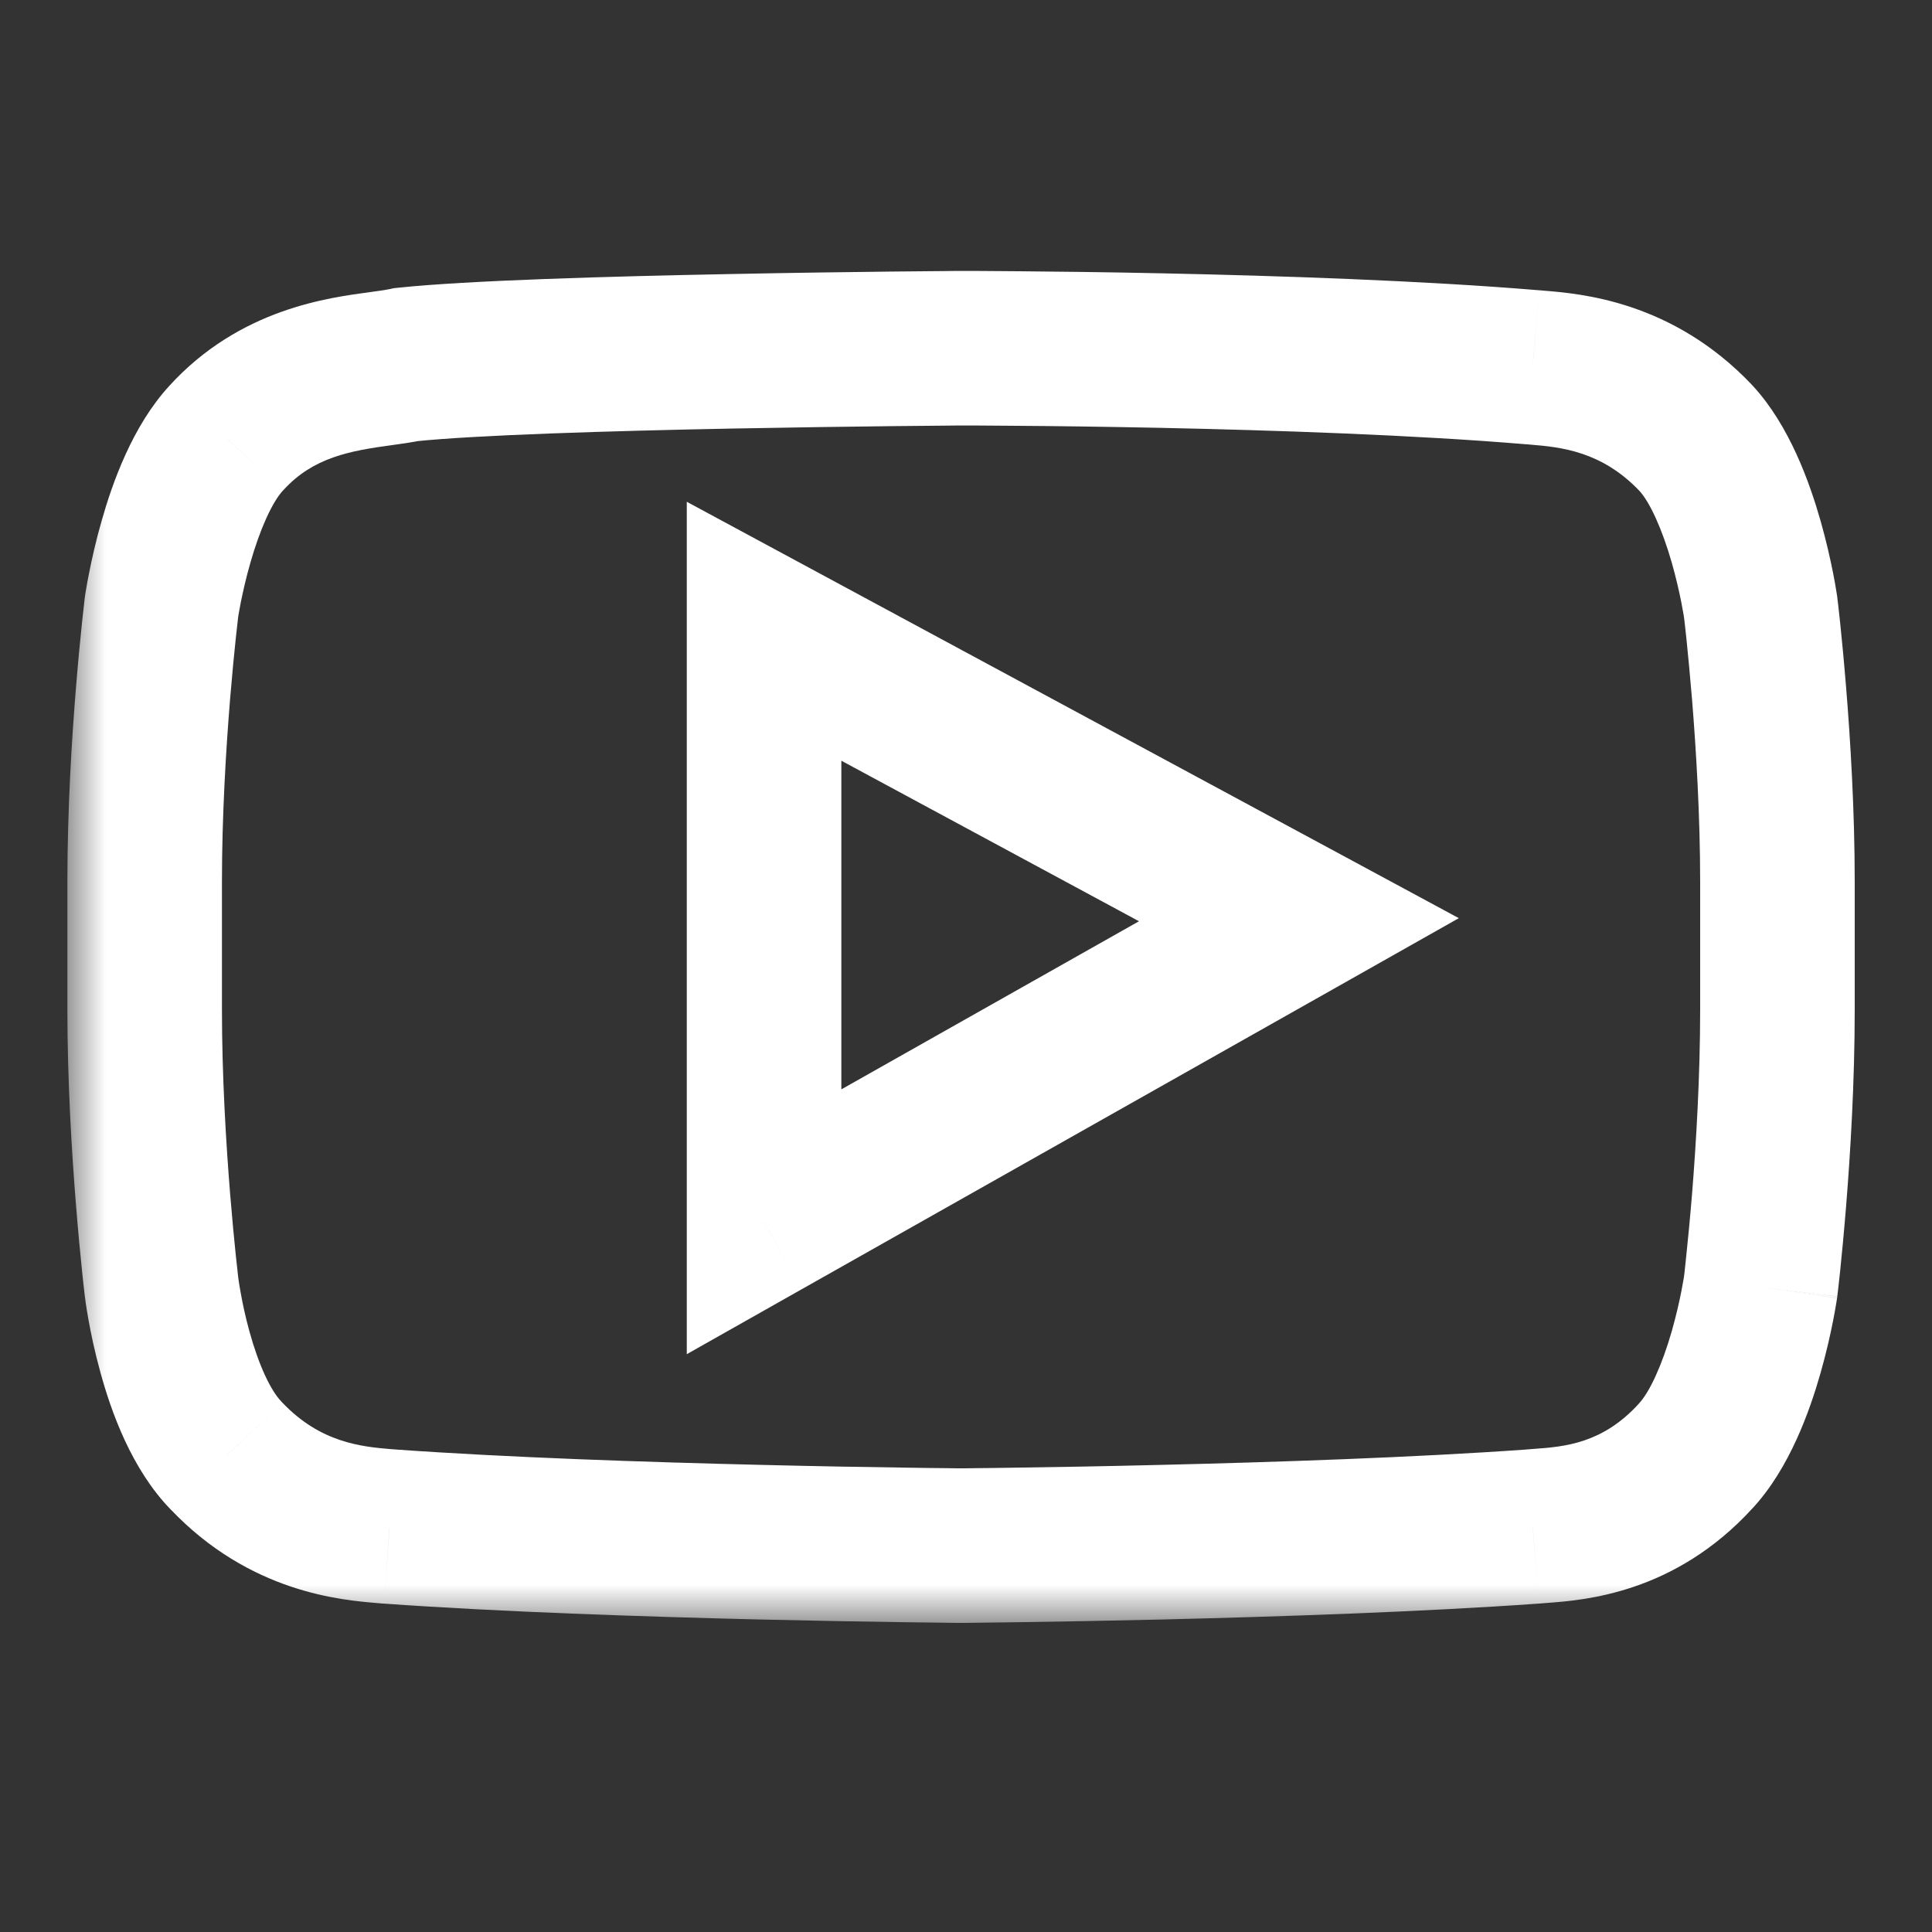 <?xml version="1.0" encoding="UTF-8"?> <svg xmlns="http://www.w3.org/2000/svg" width="25" height="25" viewBox="0 0 25 25" fill="none"><rect x="0" y="0" width="25" height="25" fill="#333333" stroke="none"/> <mask id="path-1-outside-1_109_147" maskUnits="userSpaceOnUse" x="0.872" y="3" width="24" height="18" fill="black"> <rect fill="white" x="0.872" y="3" width="24" height="18"></rect> <path fill-rule="evenodd" clip-rule="evenodd" d="M21.944 18.838C22.563 18.169 22.782 16.655 22.782 16.655C22.782 16.655 23 14.859 23 13.063V11.408C23 9.647 22.782 7.851 22.782 7.851C22.782 7.851 22.563 6.337 21.944 5.668C21.182 4.864 20.321 4.793 19.894 4.758C19.872 4.756 19.851 4.754 19.831 4.752C16.881 4.506 12.436 4.506 12.436 4.506C12.436 4.506 6.936 4.541 5.26 4.717C5.171 4.737 5.061 4.752 4.937 4.769C4.398 4.842 3.579 4.953 2.928 5.668C2.309 6.337 2.091 7.851 2.091 7.851C2.091 7.851 1.872 9.612 1.872 11.408V13.063C1.872 14.859 2.091 16.655 2.091 16.655C2.091 16.655 2.273 18.169 2.928 18.838C3.691 19.642 4.552 19.713 4.979 19.748C5.001 19.75 5.022 19.752 5.041 19.753C7.992 19.965 12.436 20 12.436 20C12.436 20 16.881 19.965 19.831 19.753C19.862 19.751 19.895 19.748 19.931 19.746C20.37 19.713 21.203 19.651 21.944 18.838ZM9.887 8.168V15.81L16.808 11.901L9.887 8.168Z"></path> </mask> <path d="M22.782 16.655L23.775 16.776L23.773 16.787L23.772 16.797L22.782 16.655ZM21.944 18.838L21.205 18.165L21.21 18.159L21.944 18.838ZM22.782 7.851L23.772 7.708L23.773 7.719L23.775 7.73L22.782 7.851ZM21.944 5.668L22.67 4.98L22.678 4.989L21.944 5.668ZM19.894 4.758L19.811 5.754L19.811 5.754L19.894 4.758ZM19.831 4.752L19.915 3.756L19.919 3.756L19.831 4.752ZM12.436 4.506L12.43 3.506H12.436V4.506ZM5.26 4.717L5.042 3.741L5.098 3.729L5.155 3.723L5.26 4.717ZM4.937 4.769L4.802 3.778H4.802L4.937 4.769ZM2.928 5.668L3.668 6.341L3.662 6.347L2.928 5.668ZM2.091 7.851L1.098 7.728L1.099 7.718L1.101 7.708L2.091 7.851ZM2.091 16.655L3.083 16.534L3.083 16.535L2.091 16.655ZM2.928 18.838L3.643 18.138L3.648 18.144L3.654 18.15L2.928 18.838ZM4.979 19.748L5.061 18.752H5.061L4.979 19.748ZM5.041 19.753L4.97 20.751L4.962 20.75L4.954 20.75L5.041 19.753ZM12.436 20L12.444 21L12.436 21L12.428 21L12.436 20ZM19.831 19.753L19.919 20.75L19.911 20.75L19.903 20.751L19.831 19.753ZM19.931 19.746L19.857 18.748L19.857 18.748L19.931 19.746ZM9.887 15.81L10.379 16.68L8.887 17.523V15.81H9.887ZM9.887 8.168H8.887V6.493L10.361 7.288L9.887 8.168ZM16.808 11.901L17.283 11.021L18.877 11.881L17.3 12.772L16.808 11.901ZM22.782 16.655C23.772 16.797 23.772 16.798 23.772 16.798C23.772 16.798 23.771 16.798 23.771 16.798C23.771 16.799 23.771 16.799 23.771 16.799C23.771 16.8 23.771 16.8 23.771 16.801C23.771 16.803 23.77 16.805 23.77 16.807C23.77 16.812 23.769 16.818 23.767 16.826C23.765 16.841 23.762 16.861 23.757 16.887C23.749 16.938 23.736 17.009 23.719 17.096C23.685 17.268 23.632 17.506 23.557 17.77C23.419 18.252 23.159 18.997 22.678 19.517L21.21 18.159C21.348 18.009 21.507 17.664 21.634 17.221C21.69 17.023 21.731 16.84 21.757 16.708C21.77 16.642 21.779 16.589 21.785 16.555C21.788 16.538 21.79 16.525 21.791 16.518C21.792 16.514 21.792 16.512 21.792 16.511C21.792 16.51 21.792 16.51 21.792 16.51C21.792 16.51 21.792 16.511 21.792 16.511C21.792 16.511 21.792 16.511 21.792 16.511C21.792 16.511 21.792 16.511 21.792 16.512C21.792 16.512 21.792 16.512 22.782 16.655ZM24 13.063C24 13.998 23.944 14.925 23.888 15.613C23.86 15.959 23.832 16.247 23.811 16.45C23.8 16.551 23.791 16.631 23.785 16.687C23.782 16.715 23.779 16.736 23.777 16.751C23.777 16.759 23.776 16.764 23.775 16.768C23.775 16.77 23.775 16.772 23.775 16.773C23.775 16.774 23.775 16.774 23.775 16.775C23.775 16.775 23.775 16.775 23.775 16.775C23.775 16.775 23.775 16.775 23.775 16.775C23.775 16.775 23.775 16.776 22.782 16.655C21.789 16.534 21.789 16.534 21.789 16.534C21.789 16.534 21.789 16.534 21.789 16.534C21.789 16.534 21.789 16.534 21.789 16.534C21.789 16.534 21.789 16.534 21.789 16.534C21.789 16.533 21.789 16.532 21.79 16.53C21.79 16.528 21.791 16.523 21.791 16.517C21.793 16.505 21.795 16.486 21.798 16.461C21.803 16.411 21.811 16.337 21.821 16.242C21.841 16.052 21.868 15.779 21.895 15.451C21.948 14.793 22 13.924 22 13.063H24ZM24 11.408V13.063H22V11.408H24ZM22.782 7.851C23.775 7.73 23.775 7.73 23.775 7.73C23.775 7.731 23.775 7.731 23.775 7.731C23.775 7.731 23.775 7.731 23.775 7.731C23.775 7.731 23.775 7.732 23.775 7.733C23.775 7.734 23.775 7.735 23.775 7.737C23.776 7.741 23.777 7.747 23.777 7.755C23.779 7.77 23.782 7.791 23.785 7.819C23.791 7.874 23.8 7.954 23.811 8.055C23.832 8.257 23.86 8.545 23.888 8.888C23.944 9.572 24 10.49 24 11.408H22C22 10.565 21.948 9.705 21.895 9.051C21.868 8.725 21.841 8.453 21.822 8.263C21.812 8.169 21.803 8.095 21.798 8.045C21.795 8.02 21.793 8.001 21.791 7.989C21.791 7.983 21.79 7.978 21.79 7.975C21.789 7.974 21.789 7.973 21.789 7.972C21.789 7.972 21.789 7.972 21.789 7.972C21.789 7.972 21.789 7.972 21.789 7.972C21.789 7.972 21.789 7.972 21.789 7.972C21.789 7.972 21.789 7.972 22.782 7.851ZM22.678 4.989C23.159 5.508 23.419 6.254 23.557 6.736C23.632 7 23.685 7.238 23.719 7.41C23.736 7.497 23.749 7.568 23.757 7.619C23.762 7.644 23.765 7.665 23.767 7.68C23.769 7.688 23.77 7.694 23.77 7.699C23.771 7.701 23.771 7.703 23.771 7.705C23.771 7.705 23.771 7.706 23.771 7.707C23.771 7.707 23.771 7.707 23.771 7.708C23.771 7.708 23.772 7.708 23.772 7.708C23.772 7.708 23.772 7.708 22.782 7.851C21.792 7.994 21.792 7.994 21.792 7.994C21.792 7.994 21.792 7.995 21.792 7.995C21.792 7.995 21.792 7.995 21.792 7.995C21.792 7.995 21.792 7.995 21.792 7.996C21.792 7.996 21.792 7.996 21.792 7.995C21.792 7.994 21.792 7.992 21.791 7.988C21.79 7.98 21.788 7.968 21.785 7.951C21.779 7.916 21.77 7.864 21.757 7.798C21.731 7.666 21.69 7.483 21.634 7.285C21.507 6.842 21.348 6.496 21.21 6.347L22.678 4.989ZM19.976 3.761C20.448 3.8 21.638 3.892 22.67 4.98L21.218 6.356C20.726 5.837 20.194 5.786 19.811 5.754L19.976 3.761ZM19.919 3.756C19.935 3.758 19.954 3.759 19.976 3.761L19.811 5.754C19.79 5.752 19.766 5.75 19.744 5.748L19.919 3.756ZM12.436 4.506C12.436 3.506 12.436 3.506 12.436 3.506C12.436 3.506 12.437 3.506 12.437 3.506C12.437 3.506 12.437 3.506 12.437 3.506C12.438 3.506 12.439 3.506 12.44 3.506C12.442 3.506 12.446 3.506 12.45 3.506C12.459 3.506 12.472 3.506 12.489 3.506C12.523 3.506 12.572 3.506 12.637 3.506C12.765 3.507 12.952 3.508 13.185 3.51C13.651 3.514 14.303 3.521 15.048 3.537C16.533 3.568 18.407 3.63 19.915 3.756L19.748 5.749C18.305 5.628 16.482 5.567 15.006 5.536C14.271 5.521 13.628 5.513 13.168 5.51C12.939 5.508 12.755 5.507 12.629 5.506C12.566 5.506 12.518 5.506 12.485 5.506C12.469 5.506 12.456 5.506 12.448 5.506C12.444 5.506 12.441 5.506 12.439 5.506C12.438 5.506 12.437 5.506 12.437 5.506C12.437 5.506 12.437 5.506 12.436 5.506C12.436 5.506 12.436 5.506 12.436 5.506C12.436 5.506 12.436 5.506 12.436 4.506ZM5.155 3.723C6.045 3.629 7.887 3.576 9.457 3.546C10.253 3.53 10.996 3.52 11.539 3.514C11.811 3.511 12.034 3.509 12.188 3.508C12.265 3.507 12.326 3.507 12.367 3.506C12.387 3.506 12.403 3.506 12.414 3.506C12.419 3.506 12.423 3.506 12.426 3.506C12.427 3.506 12.428 3.506 12.429 3.506C12.429 3.506 12.429 3.506 12.43 3.506C12.43 3.506 12.43 3.506 12.43 3.506C12.43 3.506 12.43 3.506 12.436 4.506C12.443 5.506 12.443 5.506 12.443 5.506C12.443 5.506 12.443 5.506 12.443 5.506C12.442 5.506 12.442 5.506 12.442 5.506C12.441 5.506 12.44 5.506 12.439 5.506C12.436 5.506 12.432 5.506 12.427 5.506C12.417 5.506 12.402 5.506 12.382 5.506C12.341 5.507 12.282 5.507 12.205 5.508C12.052 5.509 11.832 5.511 11.562 5.514C11.022 5.52 10.285 5.53 9.496 5.545C7.897 5.576 6.151 5.629 5.364 5.712L5.155 3.723ZM4.802 3.778C4.941 3.759 5.003 3.75 5.042 3.741L5.478 5.693C5.338 5.724 5.182 5.745 5.071 5.76L4.802 3.778ZM2.189 4.995C3.106 3.988 4.266 3.851 4.802 3.778L5.071 5.76C4.531 5.833 4.053 5.918 3.668 6.341L2.189 4.995ZM2.091 7.851C1.101 7.708 1.101 7.708 1.101 7.708C1.101 7.708 1.101 7.708 1.101 7.708C1.101 7.707 1.101 7.707 1.101 7.707C1.101 7.706 1.101 7.705 1.101 7.704C1.102 7.703 1.102 7.701 1.102 7.699C1.103 7.694 1.104 7.688 1.105 7.68C1.108 7.665 1.111 7.644 1.115 7.619C1.124 7.568 1.136 7.496 1.154 7.41C1.188 7.238 1.24 7 1.316 6.736C1.453 6.254 1.714 5.508 2.195 4.989L3.662 6.347C3.524 6.496 3.365 6.842 3.239 7.285C3.182 7.483 3.142 7.666 3.115 7.798C3.102 7.864 3.093 7.916 3.087 7.951C3.085 7.968 3.083 7.98 3.081 7.988C3.081 7.992 3.08 7.994 3.08 7.995C3.08 7.996 3.08 7.996 3.08 7.996C3.08 7.995 3.08 7.995 3.08 7.995C3.08 7.995 3.08 7.995 3.08 7.995C3.08 7.994 3.08 7.994 3.08 7.994C3.08 7.994 3.08 7.994 2.091 7.851ZM0.872 11.408C0.872 10.473 0.929 9.554 0.985 8.874C1.013 8.533 1.041 8.249 1.062 8.049C1.073 7.949 1.082 7.87 1.088 7.815C1.091 7.788 1.094 7.767 1.095 7.752C1.096 7.745 1.097 7.739 1.097 7.735C1.098 7.733 1.098 7.731 1.098 7.73C1.098 7.73 1.098 7.729 1.098 7.729C1.098 7.729 1.098 7.728 1.098 7.728C1.098 7.728 1.098 7.728 1.098 7.728C1.098 7.728 1.098 7.728 2.091 7.851C3.083 7.974 3.083 7.974 3.083 7.974C3.083 7.974 3.083 7.974 3.083 7.974C3.083 7.974 3.083 7.974 3.083 7.974C3.083 7.974 3.083 7.974 3.083 7.975C3.083 7.975 3.083 7.976 3.083 7.977C3.082 7.98 3.082 7.985 3.081 7.991C3.08 8.002 3.077 8.021 3.075 8.045C3.069 8.094 3.061 8.167 3.051 8.26C3.031 8.446 3.005 8.715 2.978 9.038C2.925 9.687 2.872 10.547 2.872 11.408H0.872ZM0.872 13.063V11.408H2.872V13.063H0.872ZM2.091 16.655C1.098 16.776 1.098 16.775 1.098 16.775C1.098 16.775 1.098 16.775 1.098 16.775C1.098 16.775 1.098 16.775 1.098 16.775C1.098 16.774 1.098 16.774 1.098 16.773C1.098 16.772 1.097 16.77 1.097 16.768C1.097 16.764 1.096 16.759 1.095 16.751C1.093 16.736 1.091 16.715 1.088 16.687C1.081 16.631 1.072 16.551 1.062 16.45C1.041 16.247 1.013 15.959 0.985 15.613C0.929 14.925 0.872 13.998 0.872 13.063H2.872C2.872 13.924 2.925 14.793 2.978 15.451C3.005 15.779 3.031 16.052 3.051 16.242C3.061 16.337 3.069 16.411 3.075 16.461C3.078 16.486 3.08 16.505 3.081 16.517C3.082 16.523 3.083 16.528 3.083 16.53C3.083 16.532 3.083 16.533 3.083 16.534C3.083 16.534 3.083 16.534 3.083 16.534C3.083 16.534 3.083 16.534 3.083 16.534C3.083 16.534 3.083 16.534 3.083 16.534C3.083 16.534 3.083 16.534 2.091 16.655ZM2.214 19.538C1.697 19.01 1.434 18.249 1.3 17.761C1.226 17.494 1.176 17.253 1.145 17.078C1.129 16.99 1.118 16.918 1.11 16.866C1.107 16.84 1.104 16.819 1.102 16.803C1.101 16.796 1.1 16.789 1.099 16.784C1.099 16.782 1.099 16.78 1.098 16.778C1.098 16.777 1.098 16.776 1.098 16.776C1.098 16.776 1.098 16.775 1.098 16.775C1.098 16.775 1.098 16.774 1.098 16.774C1.098 16.774 1.098 16.774 2.091 16.655C3.083 16.535 3.083 16.535 3.083 16.535C3.083 16.535 3.083 16.535 3.083 16.535C3.083 16.534 3.083 16.534 3.083 16.534C3.083 16.534 3.083 16.534 3.083 16.533C3.083 16.533 3.083 16.533 3.083 16.534C3.083 16.535 3.084 16.537 3.084 16.54C3.085 16.547 3.087 16.559 3.089 16.576C3.094 16.609 3.102 16.661 3.114 16.725C3.137 16.856 3.174 17.035 3.228 17.23C3.348 17.666 3.504 17.997 3.643 18.138L2.214 19.538ZM4.896 20.745C4.425 20.706 3.235 20.614 2.203 19.526L3.654 18.15C4.147 18.669 4.678 18.72 5.061 18.752L4.896 20.745ZM4.954 20.75C4.937 20.748 4.919 20.747 4.896 20.745L5.061 18.752C5.083 18.753 5.106 18.755 5.129 18.757L4.954 20.75ZM12.436 20C12.428 21 12.428 21 12.428 21C12.428 21 12.428 21 12.428 21C12.428 21 12.428 21 12.427 21C12.427 21 12.426 21 12.425 21C12.422 21 12.419 21 12.415 21C12.406 21 12.393 21 12.376 21C12.343 20.999 12.293 20.999 12.229 20.998C12.1 20.997 11.914 20.994 11.681 20.991C11.216 20.985 10.565 20.973 9.822 20.956C8.338 20.92 6.47 20.858 4.97 20.751L5.113 18.756C6.563 18.86 8.393 18.921 9.869 18.956C10.605 18.974 11.25 18.985 11.71 18.991C11.94 18.995 12.124 18.997 12.25 18.998C12.313 18.999 12.362 18.999 12.395 19C12.411 19 12.424 19 12.432 19C12.436 19 12.439 19 12.441 19C12.442 19 12.443 19 12.444 19C12.444 19 12.444 19 12.444 19C12.444 19 12.444 19 12.444 19C12.444 19 12.444 19 12.436 20ZM19.903 20.751C18.403 20.858 16.534 20.92 15.051 20.956C14.307 20.973 13.656 20.985 13.191 20.991C12.958 20.994 12.772 20.997 12.644 20.998C12.58 20.999 12.53 20.999 12.496 21C12.479 21 12.466 21 12.458 21C12.453 21 12.45 21 12.448 21C12.447 21 12.446 21 12.445 21C12.445 21 12.445 21 12.444 21C12.444 21 12.444 21 12.444 21C12.444 21 12.444 21 12.436 20C12.428 19 12.428 19 12.428 19C12.428 19 12.428 19 12.428 19C12.429 19 12.429 19 12.429 19C12.43 19 12.43 19 12.431 19C12.433 19 12.436 19 12.441 19C12.449 19 12.461 19 12.478 19C12.51 18.999 12.559 18.999 12.622 18.998C12.748 18.997 12.932 18.995 13.162 18.991C13.623 18.985 14.267 18.974 15.004 18.956C16.48 18.921 18.309 18.86 19.76 18.756L19.903 20.751ZM20.005 20.743C19.967 20.746 19.941 20.748 19.919 20.75L19.744 18.757C19.782 18.754 19.823 18.751 19.857 18.748L20.005 20.743ZM22.683 19.511C21.669 20.625 20.492 20.707 20.005 20.743L19.857 18.748C20.247 18.72 20.738 18.678 21.205 18.165L22.683 19.511ZM8.887 15.81V8.168H10.887V15.81H8.887ZM17.3 12.772L10.379 16.68L9.395 14.939L16.316 11.03L17.3 12.772ZM10.361 7.288L17.283 11.021L16.333 12.781L9.412 9.048L10.361 7.288Z" fill="white" mask="url(#path-1-outside-1_109_147)"></path> </svg> 